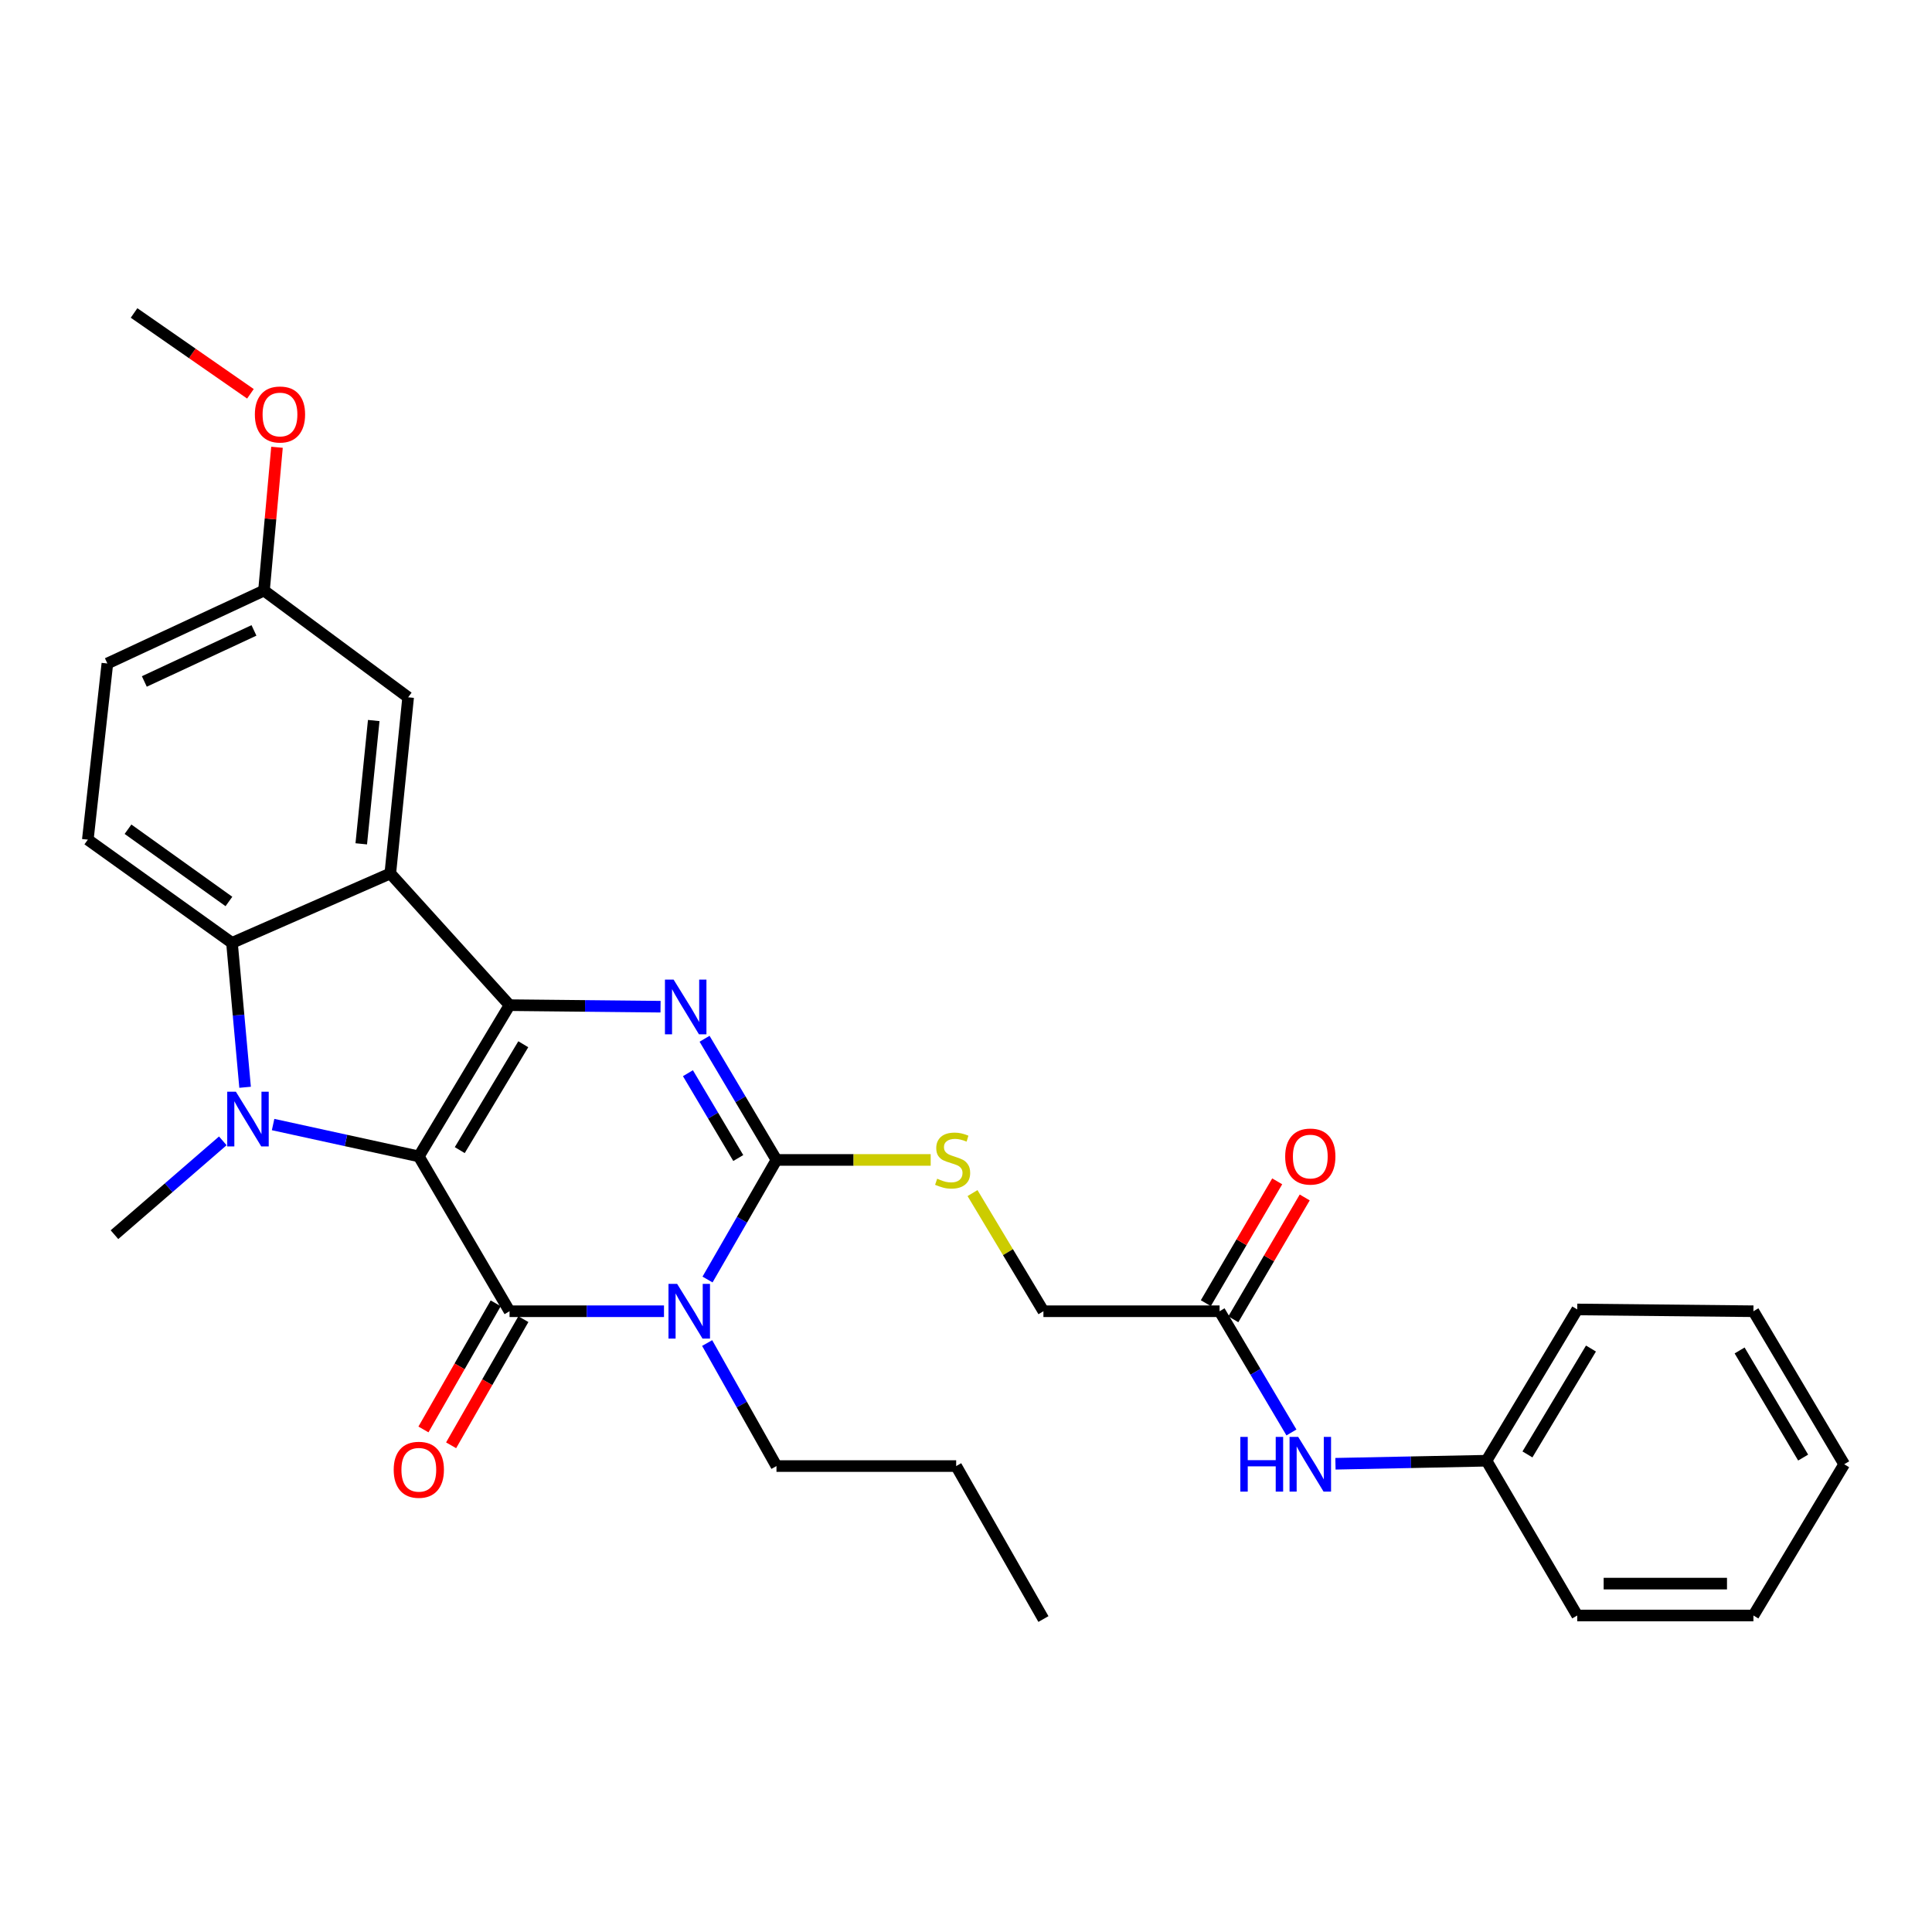 <?xml version='1.0' encoding='iso-8859-1'?>
<svg version='1.1' baseProfile='full'
              xmlns='http://www.w3.org/2000/svg'
                      xmlns:rdkit='http://www.rdkit.org/xml'
                      xmlns:xlink='http://www.w3.org/1999/xlink'
                  xml:space='preserve'
width='1000px' height='1000px' viewBox='0 0 1000 1000'>
<!-- END OF HEADER -->
<rect style='opacity:1.0;fill:#FFFFFF;stroke:none' width='1000' height='1000' x='0' y='0'> </rect>
<path class='bond-0' d='M 216.779,598.548 L 263.738,520.271' style='fill:none;fill-rule:evenodd;stroke:#000000;stroke-width:6px;stroke-linecap:butt;stroke-linejoin:miter;stroke-opacity:1' />
<path class='bond-0' d='M 237.974,595.296 L 270.846,540.502' style='fill:none;fill-rule:evenodd;stroke:#000000;stroke-width:6px;stroke-linecap:butt;stroke-linejoin:miter;stroke-opacity:1' />
<path class='bond-1' d='M 216.779,598.548 L 263.738,678.696' style='fill:none;fill-rule:evenodd;stroke:#000000;stroke-width:6px;stroke-linecap:butt;stroke-linejoin:miter;stroke-opacity:1' />
<path class='bond-3' d='M 216.779,598.548 L 179.067,590.306' style='fill:none;fill-rule:evenodd;stroke:#000000;stroke-width:6px;stroke-linecap:butt;stroke-linejoin:miter;stroke-opacity:1' />
<path class='bond-3' d='M 179.067,590.306 L 141.355,582.063' style='fill:none;fill-rule:evenodd;stroke:#0000FF;stroke-width:6px;stroke-linecap:butt;stroke-linejoin:miter;stroke-opacity:1' />
<path class='bond-4' d='M 263.738,520.271 L 302.817,520.668' style='fill:none;fill-rule:evenodd;stroke:#000000;stroke-width:6px;stroke-linecap:butt;stroke-linejoin:miter;stroke-opacity:1' />
<path class='bond-4' d='M 302.817,520.668 L 341.895,521.064' style='fill:none;fill-rule:evenodd;stroke:#0000FF;stroke-width:6px;stroke-linecap:butt;stroke-linejoin:miter;stroke-opacity:1' />
<path class='bond-6' d='M 263.738,520.271 L 202.018,452.106' style='fill:none;fill-rule:evenodd;stroke:#000000;stroke-width:6px;stroke-linecap:butt;stroke-linejoin:miter;stroke-opacity:1' />
<path class='bond-2' d='M 263.738,678.696 L 303.711,678.696' style='fill:none;fill-rule:evenodd;stroke:#000000;stroke-width:6px;stroke-linecap:butt;stroke-linejoin:miter;stroke-opacity:1' />
<path class='bond-2' d='M 303.711,678.696 L 343.683,678.696' style='fill:none;fill-rule:evenodd;stroke:#0000FF;stroke-width:6px;stroke-linecap:butt;stroke-linejoin:miter;stroke-opacity:1' />
<path class='bond-10' d='M 256.578,674.594 L 237.877,707.239' style='fill:none;fill-rule:evenodd;stroke:#000000;stroke-width:6px;stroke-linecap:butt;stroke-linejoin:miter;stroke-opacity:1' />
<path class='bond-10' d='M 237.877,707.239 L 219.176,739.884' style='fill:none;fill-rule:evenodd;stroke:#FF0000;stroke-width:6px;stroke-linecap:butt;stroke-linejoin:miter;stroke-opacity:1' />
<path class='bond-10' d='M 270.898,682.797 L 252.196,715.442' style='fill:none;fill-rule:evenodd;stroke:#000000;stroke-width:6px;stroke-linecap:butt;stroke-linejoin:miter;stroke-opacity:1' />
<path class='bond-10' d='M 252.196,715.442 L 233.495,748.087' style='fill:none;fill-rule:evenodd;stroke:#FF0000;stroke-width:6px;stroke-linecap:butt;stroke-linejoin:miter;stroke-opacity:1' />
<path class='bond-5' d='M 366.216,662.276 L 384.058,631.329' style='fill:none;fill-rule:evenodd;stroke:#0000FF;stroke-width:6px;stroke-linecap:butt;stroke-linejoin:miter;stroke-opacity:1' />
<path class='bond-5' d='M 384.058,631.329 L 401.901,600.382' style='fill:none;fill-rule:evenodd;stroke:#000000;stroke-width:6px;stroke-linecap:butt;stroke-linejoin:miter;stroke-opacity:1' />
<path class='bond-15' d='M 366.022,695.155 L 383.962,726.995' style='fill:none;fill-rule:evenodd;stroke:#0000FF;stroke-width:6px;stroke-linecap:butt;stroke-linejoin:miter;stroke-opacity:1' />
<path class='bond-15' d='M 383.962,726.995 L 401.901,758.834' style='fill:none;fill-rule:evenodd;stroke:#000000;stroke-width:6px;stroke-linecap:butt;stroke-linejoin:miter;stroke-opacity:1' />
<path class='bond-7' d='M 126.859,562.773 L 123.466,525.404' style='fill:none;fill-rule:evenodd;stroke:#0000FF;stroke-width:6px;stroke-linecap:butt;stroke-linejoin:miter;stroke-opacity:1' />
<path class='bond-7' d='M 123.466,525.404 L 120.074,488.036' style='fill:none;fill-rule:evenodd;stroke:#000000;stroke-width:6px;stroke-linecap:butt;stroke-linejoin:miter;stroke-opacity:1' />
<path class='bond-17' d='M 115.327,590.503 L 87.29,614.787' style='fill:none;fill-rule:evenodd;stroke:#0000FF;stroke-width:6px;stroke-linecap:butt;stroke-linejoin:miter;stroke-opacity:1' />
<path class='bond-17' d='M 87.29,614.787 L 59.252,639.071' style='fill:none;fill-rule:evenodd;stroke:#000000;stroke-width:6px;stroke-linecap:butt;stroke-linejoin:miter;stroke-opacity:1' />
<path class='bond-31' d='M 364.683,537.659 L 383.292,569.02' style='fill:none;fill-rule:evenodd;stroke:#0000FF;stroke-width:6px;stroke-linecap:butt;stroke-linejoin:miter;stroke-opacity:1' />
<path class='bond-31' d='M 383.292,569.02 L 401.901,600.382' style='fill:none;fill-rule:evenodd;stroke:#000000;stroke-width:6px;stroke-linecap:butt;stroke-linejoin:miter;stroke-opacity:1' />
<path class='bond-31' d='M 356.073,555.488 L 369.1,577.441' style='fill:none;fill-rule:evenodd;stroke:#0000FF;stroke-width:6px;stroke-linecap:butt;stroke-linejoin:miter;stroke-opacity:1' />
<path class='bond-31' d='M 369.1,577.441 L 382.126,599.394' style='fill:none;fill-rule:evenodd;stroke:#000000;stroke-width:6px;stroke-linecap:butt;stroke-linejoin:miter;stroke-opacity:1' />
<path class='bond-8' d='M 401.901,600.382 L 441.81,600.382' style='fill:none;fill-rule:evenodd;stroke:#000000;stroke-width:6px;stroke-linecap:butt;stroke-linejoin:miter;stroke-opacity:1' />
<path class='bond-8' d='M 441.81,600.382 L 481.719,600.382' style='fill:none;fill-rule:evenodd;stroke:#CCCC00;stroke-width:6px;stroke-linecap:butt;stroke-linejoin:miter;stroke-opacity:1' />
<path class='bond-11' d='M 202.018,452.106 L 211.251,360.929' style='fill:none;fill-rule:evenodd;stroke:#000000;stroke-width:6px;stroke-linecap:butt;stroke-linejoin:miter;stroke-opacity:1' />
<path class='bond-11' d='M 186.984,436.767 L 193.447,372.943' style='fill:none;fill-rule:evenodd;stroke:#000000;stroke-width:6px;stroke-linecap:butt;stroke-linejoin:miter;stroke-opacity:1' />
<path class='bond-30' d='M 202.018,452.106 L 120.074,488.036' style='fill:none;fill-rule:evenodd;stroke:#000000;stroke-width:6px;stroke-linecap:butt;stroke-linejoin:miter;stroke-opacity:1' />
<path class='bond-9' d='M 120.074,488.036 L 45.455,434.604' style='fill:none;fill-rule:evenodd;stroke:#000000;stroke-width:6px;stroke-linecap:butt;stroke-linejoin:miter;stroke-opacity:1' />
<path class='bond-9' d='M 118.489,466.603 L 66.255,429.201' style='fill:none;fill-rule:evenodd;stroke:#000000;stroke-width:6px;stroke-linecap:butt;stroke-linejoin:miter;stroke-opacity:1' />
<path class='bond-16' d='M 503.378,617.545 L 521.726,648.12' style='fill:none;fill-rule:evenodd;stroke:#CCCC00;stroke-width:6px;stroke-linecap:butt;stroke-linejoin:miter;stroke-opacity:1' />
<path class='bond-16' d='M 521.726,648.12 L 540.074,678.696' style='fill:none;fill-rule:evenodd;stroke:#000000;stroke-width:6px;stroke-linecap:butt;stroke-linejoin:miter;stroke-opacity:1' />
<path class='bond-19' d='M 45.455,434.604 L 55.576,343.427' style='fill:none;fill-rule:evenodd;stroke:#000000;stroke-width:6px;stroke-linecap:butt;stroke-linejoin:miter;stroke-opacity:1' />
<path class='bond-18' d='M 211.251,360.929 L 136.641,305.673' style='fill:none;fill-rule:evenodd;stroke:#000000;stroke-width:6px;stroke-linecap:butt;stroke-linejoin:miter;stroke-opacity:1' />
<path class='bond-12' d='M 631.251,678.696 L 540.074,678.696' style='fill:none;fill-rule:evenodd;stroke:#000000;stroke-width:6px;stroke-linecap:butt;stroke-linejoin:miter;stroke-opacity:1' />
<path class='bond-13' d='M 631.251,678.696 L 649.85,710.066' style='fill:none;fill-rule:evenodd;stroke:#000000;stroke-width:6px;stroke-linecap:butt;stroke-linejoin:miter;stroke-opacity:1' />
<path class='bond-13' d='M 649.85,710.066 L 668.449,741.437' style='fill:none;fill-rule:evenodd;stroke:#0000FF;stroke-width:6px;stroke-linecap:butt;stroke-linejoin:miter;stroke-opacity:1' />
<path class='bond-14' d='M 638.37,682.867 L 656.845,651.334' style='fill:none;fill-rule:evenodd;stroke:#000000;stroke-width:6px;stroke-linecap:butt;stroke-linejoin:miter;stroke-opacity:1' />
<path class='bond-14' d='M 656.845,651.334 L 675.32,619.801' style='fill:none;fill-rule:evenodd;stroke:#FF0000;stroke-width:6px;stroke-linecap:butt;stroke-linejoin:miter;stroke-opacity:1' />
<path class='bond-14' d='M 624.131,674.524 L 642.606,642.992' style='fill:none;fill-rule:evenodd;stroke:#000000;stroke-width:6px;stroke-linecap:butt;stroke-linejoin:miter;stroke-opacity:1' />
<path class='bond-14' d='M 642.606,642.992 L 661.082,611.459' style='fill:none;fill-rule:evenodd;stroke:#FF0000;stroke-width:6px;stroke-linecap:butt;stroke-linejoin:miter;stroke-opacity:1' />
<path class='bond-20' d='M 691.23,757.637 L 730.317,756.851' style='fill:none;fill-rule:evenodd;stroke:#0000FF;stroke-width:6px;stroke-linecap:butt;stroke-linejoin:miter;stroke-opacity:1' />
<path class='bond-20' d='M 730.317,756.851 L 769.405,756.065' style='fill:none;fill-rule:evenodd;stroke:#000000;stroke-width:6px;stroke-linecap:butt;stroke-linejoin:miter;stroke-opacity:1' />
<path class='bond-25' d='M 401.901,758.834 L 494.912,758.834' style='fill:none;fill-rule:evenodd;stroke:#000000;stroke-width:6px;stroke-linecap:butt;stroke-linejoin:miter;stroke-opacity:1' />
<path class='bond-21' d='M 136.641,305.673 L 140.006,268.591' style='fill:none;fill-rule:evenodd;stroke:#000000;stroke-width:6px;stroke-linecap:butt;stroke-linejoin:miter;stroke-opacity:1' />
<path class='bond-21' d='M 140.006,268.591 L 143.372,231.509' style='fill:none;fill-rule:evenodd;stroke:#FF0000;stroke-width:6px;stroke-linecap:butt;stroke-linejoin:miter;stroke-opacity:1' />
<path class='bond-32' d='M 136.641,305.673 L 55.576,343.427' style='fill:none;fill-rule:evenodd;stroke:#000000;stroke-width:6px;stroke-linecap:butt;stroke-linejoin:miter;stroke-opacity:1' />
<path class='bond-32' d='M 131.448,326.296 L 74.703,352.724' style='fill:none;fill-rule:evenodd;stroke:#000000;stroke-width:6px;stroke-linecap:butt;stroke-linejoin:miter;stroke-opacity:1' />
<path class='bond-22' d='M 769.405,756.065 L 816.373,677.77' style='fill:none;fill-rule:evenodd;stroke:#000000;stroke-width:6px;stroke-linecap:butt;stroke-linejoin:miter;stroke-opacity:1' />
<path class='bond-22' d='M 790.602,752.81 L 823.479,698.003' style='fill:none;fill-rule:evenodd;stroke:#000000;stroke-width:6px;stroke-linecap:butt;stroke-linejoin:miter;stroke-opacity:1' />
<path class='bond-23' d='M 769.405,756.065 L 816.373,836.176' style='fill:none;fill-rule:evenodd;stroke:#000000;stroke-width:6px;stroke-linecap:butt;stroke-linejoin:miter;stroke-opacity:1' />
<path class='bond-24' d='M 129.62,203.831 L 99.506,182.911' style='fill:none;fill-rule:evenodd;stroke:#FF0000;stroke-width:6px;stroke-linecap:butt;stroke-linejoin:miter;stroke-opacity:1' />
<path class='bond-24' d='M 99.506,182.911 L 69.392,161.99' style='fill:none;fill-rule:evenodd;stroke:#000000;stroke-width:6px;stroke-linecap:butt;stroke-linejoin:miter;stroke-opacity:1' />
<path class='bond-27' d='M 816.373,677.77 L 907.568,678.696' style='fill:none;fill-rule:evenodd;stroke:#000000;stroke-width:6px;stroke-linecap:butt;stroke-linejoin:miter;stroke-opacity:1' />
<path class='bond-28' d='M 816.373,836.176 L 907.568,836.176' style='fill:none;fill-rule:evenodd;stroke:#000000;stroke-width:6px;stroke-linecap:butt;stroke-linejoin:miter;stroke-opacity:1' />
<path class='bond-28' d='M 830.052,819.673 L 893.889,819.673' style='fill:none;fill-rule:evenodd;stroke:#000000;stroke-width:6px;stroke-linecap:butt;stroke-linejoin:miter;stroke-opacity:1' />
<path class='bond-26' d='M 494.912,758.834 L 540.074,838.01' style='fill:none;fill-rule:evenodd;stroke:#000000;stroke-width:6px;stroke-linecap:butt;stroke-linejoin:miter;stroke-opacity:1' />
<path class='bond-33' d='M 907.568,678.696 L 954.545,757.899' style='fill:none;fill-rule:evenodd;stroke:#000000;stroke-width:6px;stroke-linecap:butt;stroke-linejoin:miter;stroke-opacity:1' />
<path class='bond-33' d='M 900.421,698.995 L 933.305,754.437' style='fill:none;fill-rule:evenodd;stroke:#000000;stroke-width:6px;stroke-linecap:butt;stroke-linejoin:miter;stroke-opacity:1' />
<path class='bond-29' d='M 907.568,836.176 L 954.545,757.899' style='fill:none;fill-rule:evenodd;stroke:#000000;stroke-width:6px;stroke-linecap:butt;stroke-linejoin:miter;stroke-opacity:1' />
<path  class='atom-3' d='M 350.488 664.536
L 359.768 679.536
Q 360.688 681.016, 362.168 683.696
Q 363.648 686.376, 363.728 686.536
L 363.728 664.536
L 367.488 664.536
L 367.488 692.856
L 363.608 692.856
L 353.648 676.456
Q 352.488 674.536, 351.248 672.336
Q 350.048 670.136, 349.688 669.456
L 349.688 692.856
L 346.008 692.856
L 346.008 664.536
L 350.488 664.536
' fill='#0000FF'/>
<path  class='atom-4' d='M 122.093 565.062
L 131.373 580.062
Q 132.293 581.542, 133.773 584.222
Q 135.253 586.902, 135.333 587.062
L 135.333 565.062
L 139.093 565.062
L 139.093 593.382
L 135.213 593.382
L 125.253 576.982
Q 124.093 575.062, 122.853 572.862
Q 121.653 570.662, 121.293 569.982
L 121.293 593.382
L 117.613 593.382
L 117.613 565.062
L 122.093 565.062
' fill='#0000FF'/>
<path  class='atom-5' d='M 348.655 507.037
L 357.935 522.037
Q 358.855 523.517, 360.335 526.197
Q 361.815 528.877, 361.895 529.037
L 361.895 507.037
L 365.655 507.037
L 365.655 535.357
L 361.775 535.357
L 351.815 518.957
Q 350.655 517.037, 349.415 514.837
Q 348.215 512.637, 347.855 511.957
L 347.855 535.357
L 344.175 535.357
L 344.175 507.037
L 348.655 507.037
' fill='#0000FF'/>
<path  class='atom-9' d='M 485.078 610.102
Q 485.398 610.222, 486.718 610.782
Q 488.038 611.342, 489.478 611.702
Q 490.958 612.022, 492.398 612.022
Q 495.078 612.022, 496.638 610.742
Q 498.198 609.422, 498.198 607.142
Q 498.198 605.582, 497.398 604.622
Q 496.638 603.662, 495.438 603.142
Q 494.238 602.622, 492.238 602.022
Q 489.718 601.262, 488.198 600.542
Q 486.718 599.822, 485.638 598.302
Q 484.598 596.782, 484.598 594.222
Q 484.598 590.662, 486.998 588.462
Q 489.438 586.262, 494.238 586.262
Q 497.518 586.262, 501.238 587.822
L 500.318 590.902
Q 496.918 589.502, 494.358 589.502
Q 491.598 589.502, 490.078 590.662
Q 488.558 591.782, 488.598 593.742
Q 488.598 595.262, 489.358 596.182
Q 490.158 597.102, 491.278 597.622
Q 492.438 598.142, 494.358 598.742
Q 496.918 599.542, 498.438 600.342
Q 499.958 601.142, 501.038 602.782
Q 502.158 604.382, 502.158 607.142
Q 502.158 611.062, 499.518 613.182
Q 496.918 615.262, 492.558 615.262
Q 490.038 615.262, 488.118 614.702
Q 486.238 614.182, 483.998 613.262
L 485.078 610.102
' fill='#CCCC00'/>
<path  class='atom-11' d='M 203.779 760.748
Q 203.779 753.948, 207.139 750.148
Q 210.499 746.348, 216.779 746.348
Q 223.059 746.348, 226.419 750.148
Q 229.779 753.948, 229.779 760.748
Q 229.779 767.628, 226.379 771.548
Q 222.979 775.428, 216.779 775.428
Q 210.539 775.428, 207.139 771.548
Q 203.779 767.668, 203.779 760.748
M 216.779 772.228
Q 221.099 772.228, 223.419 769.348
Q 225.779 766.428, 225.779 760.748
Q 225.779 755.188, 223.419 752.388
Q 221.099 749.548, 216.779 749.548
Q 212.459 749.548, 210.099 752.348
Q 207.779 755.148, 207.779 760.748
Q 207.779 766.468, 210.099 769.348
Q 212.459 772.228, 216.779 772.228
' fill='#FF0000'/>
<path  class='atom-14' d='M 641.99 743.739
L 645.83 743.739
L 645.83 755.779
L 660.31 755.779
L 660.31 743.739
L 664.15 743.739
L 664.15 772.059
L 660.31 772.059
L 660.31 758.979
L 645.83 758.979
L 645.83 772.059
L 641.99 772.059
L 641.99 743.739
' fill='#0000FF'/>
<path  class='atom-14' d='M 671.95 743.739
L 681.23 758.739
Q 682.15 760.219, 683.63 762.899
Q 685.11 765.579, 685.19 765.739
L 685.19 743.739
L 688.95 743.739
L 688.95 772.059
L 685.07 772.059
L 675.11 755.659
Q 673.95 753.739, 672.71 751.539
Q 671.51 749.339, 671.15 748.659
L 671.15 772.059
L 667.47 772.059
L 667.47 743.739
L 671.95 743.739
' fill='#0000FF'/>
<path  class='atom-15' d='M 665.21 598.628
Q 665.21 591.828, 668.57 588.028
Q 671.93 584.228, 678.21 584.228
Q 684.49 584.228, 687.85 588.028
Q 691.21 591.828, 691.21 598.628
Q 691.21 605.508, 687.81 609.428
Q 684.41 613.308, 678.21 613.308
Q 671.97 613.308, 668.57 609.428
Q 665.21 605.548, 665.21 598.628
M 678.21 610.108
Q 682.53 610.108, 684.85 607.228
Q 687.21 604.308, 687.21 598.628
Q 687.21 593.068, 684.85 590.268
Q 682.53 587.428, 678.21 587.428
Q 673.89 587.428, 671.53 590.228
Q 669.21 593.028, 669.21 598.628
Q 669.21 604.348, 671.53 607.228
Q 673.89 610.108, 678.21 610.108
' fill='#FF0000'/>
<path  class='atom-22' d='M 131.919 214.539
Q 131.919 207.739, 135.279 203.939
Q 138.639 200.139, 144.919 200.139
Q 151.199 200.139, 154.559 203.939
Q 157.919 207.739, 157.919 214.539
Q 157.919 221.419, 154.519 225.339
Q 151.119 229.219, 144.919 229.219
Q 138.679 229.219, 135.279 225.339
Q 131.919 221.459, 131.919 214.539
M 144.919 226.019
Q 149.239 226.019, 151.559 223.139
Q 153.919 220.219, 153.919 214.539
Q 153.919 208.979, 151.559 206.179
Q 149.239 203.339, 144.919 203.339
Q 140.599 203.339, 138.239 206.139
Q 135.919 208.939, 135.919 214.539
Q 135.919 220.259, 138.239 223.139
Q 140.599 226.019, 144.919 226.019
' fill='#FF0000'/>
</svg>
